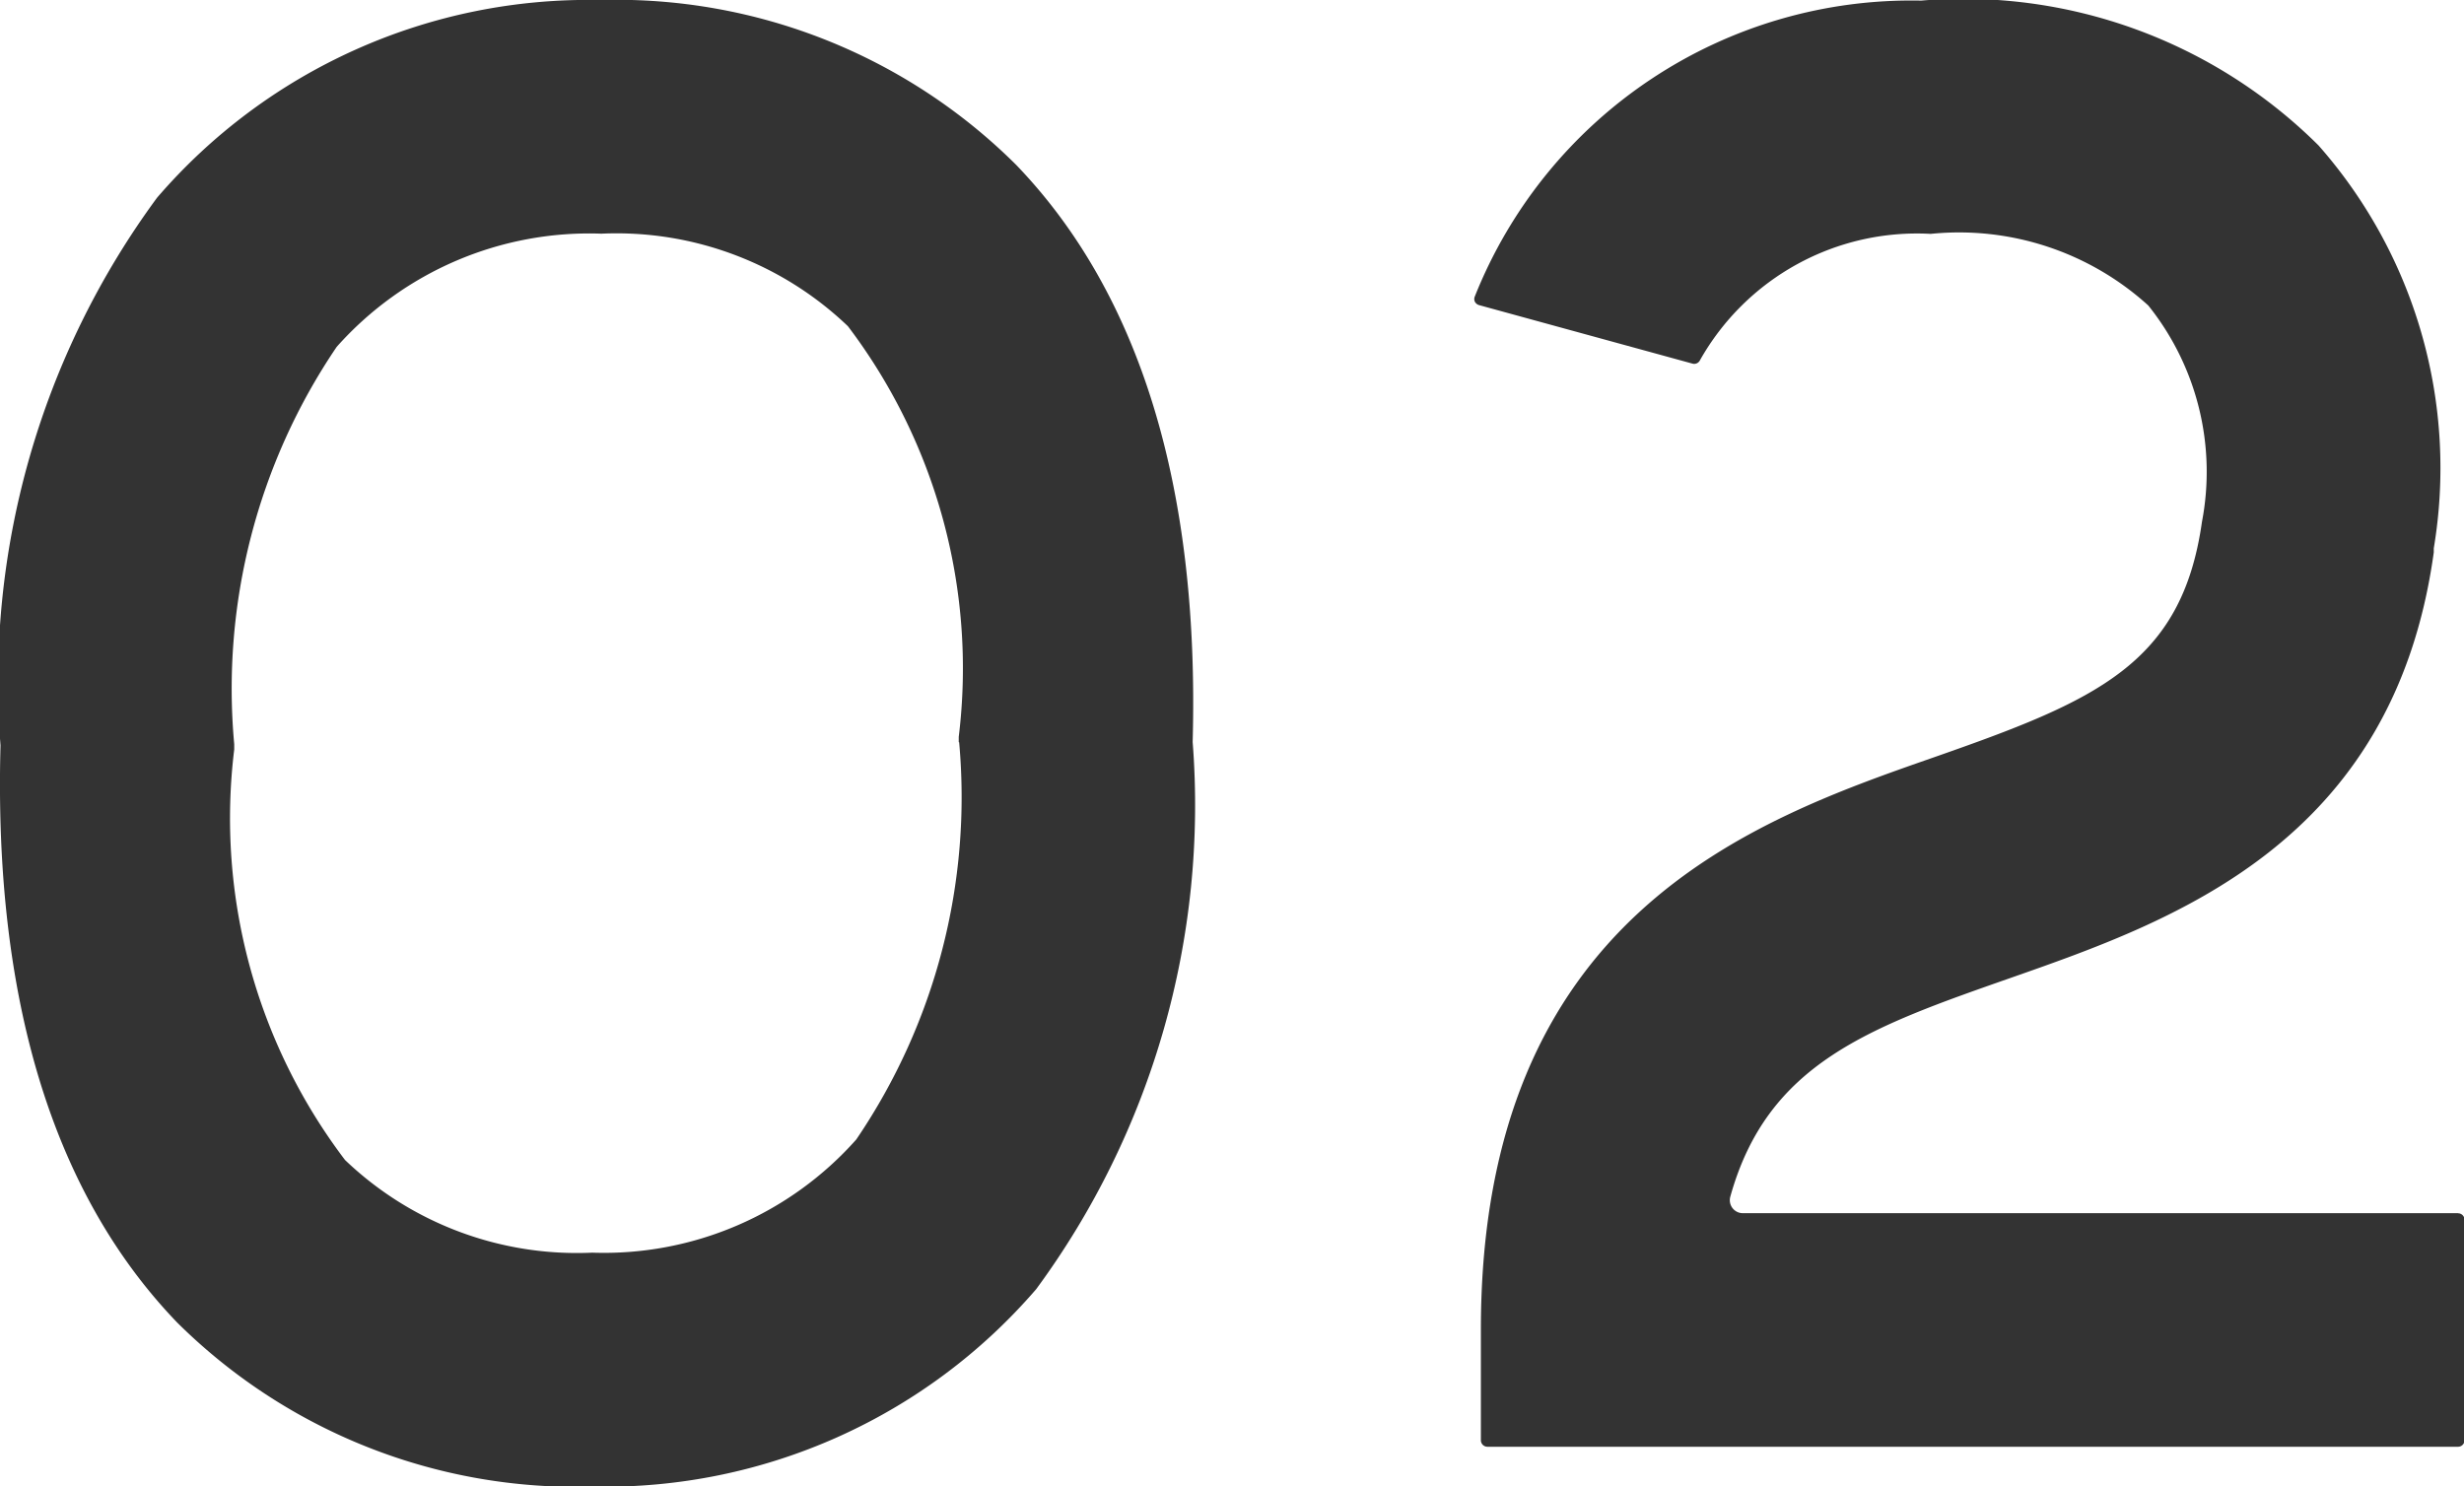 <svg xmlns="http://www.w3.org/2000/svg" width="24.459" height="14.756" viewBox="0 0 24.459 14.756"><defs><style>.cls-1{fill:#333}</style></defs><g id="&#x30EC;&#x30A4;&#x30E4;&#x30FC;_2"><g id="&#x30EC;&#x30A4;&#x30E4;&#x30FC;_1-2"><path class="cls-1" d="M5.972 0h-.037a5.643 5.643 0 00-4.376 1.963A8.111 8.111 0 00.005 7.4c-.068 2.522.522 4.45 1.752 5.729a5.618 5.618 0 004.116 1.631h.037a5.646 5.646 0 004.376-1.961 8.107 8.107 0 001.553-5.432c.069-2.523-.521-4.45-1.751-5.729A5.622 5.622 0 005.972 0m3.549 7.369A6.045 6.045 0 018.5 11.313a3.349 3.349 0 01-2.621 1.124 3.329 3.329 0 01-2.454-.92 5.613 5.613 0 01-1.1-4.076v-.053a6.045 6.045 0 011.017-3.944A3.354 3.354 0 015.97 2.32a3.322 3.322 0 012.447.919 5.622 5.622 0 011.1 4.077v.053zM24.4 12.045h-7.1a.129.129 0 01-.124-.164c.369-1.327 1.382-1.681 2.783-2.172 1.6-.561 3.8-1.329 4.2-4.225v-.04a4.842 4.842 0 00-1.144-4A5 5 0 0019.069.006a4.664 4.664 0 00-4.429 2.937.063.063 0 000 .052.069.069 0 00.041.034l2.119.581a.063.063 0 00.074-.032 2.473 2.473 0 012.291-1.256 2.793 2.793 0 012.16.711 2.64 2.64 0 01.533 2.147c-.2 1.417-1.054 1.777-2.664 2.34C17.4 8.146 14.7 9.092 14.7 13.2v1.1a.065.065 0 00.065.064H24.4a.064.064 0 00.064-.064v-2.19a.064.064 0 00-.064-.064"/></g></g></svg>